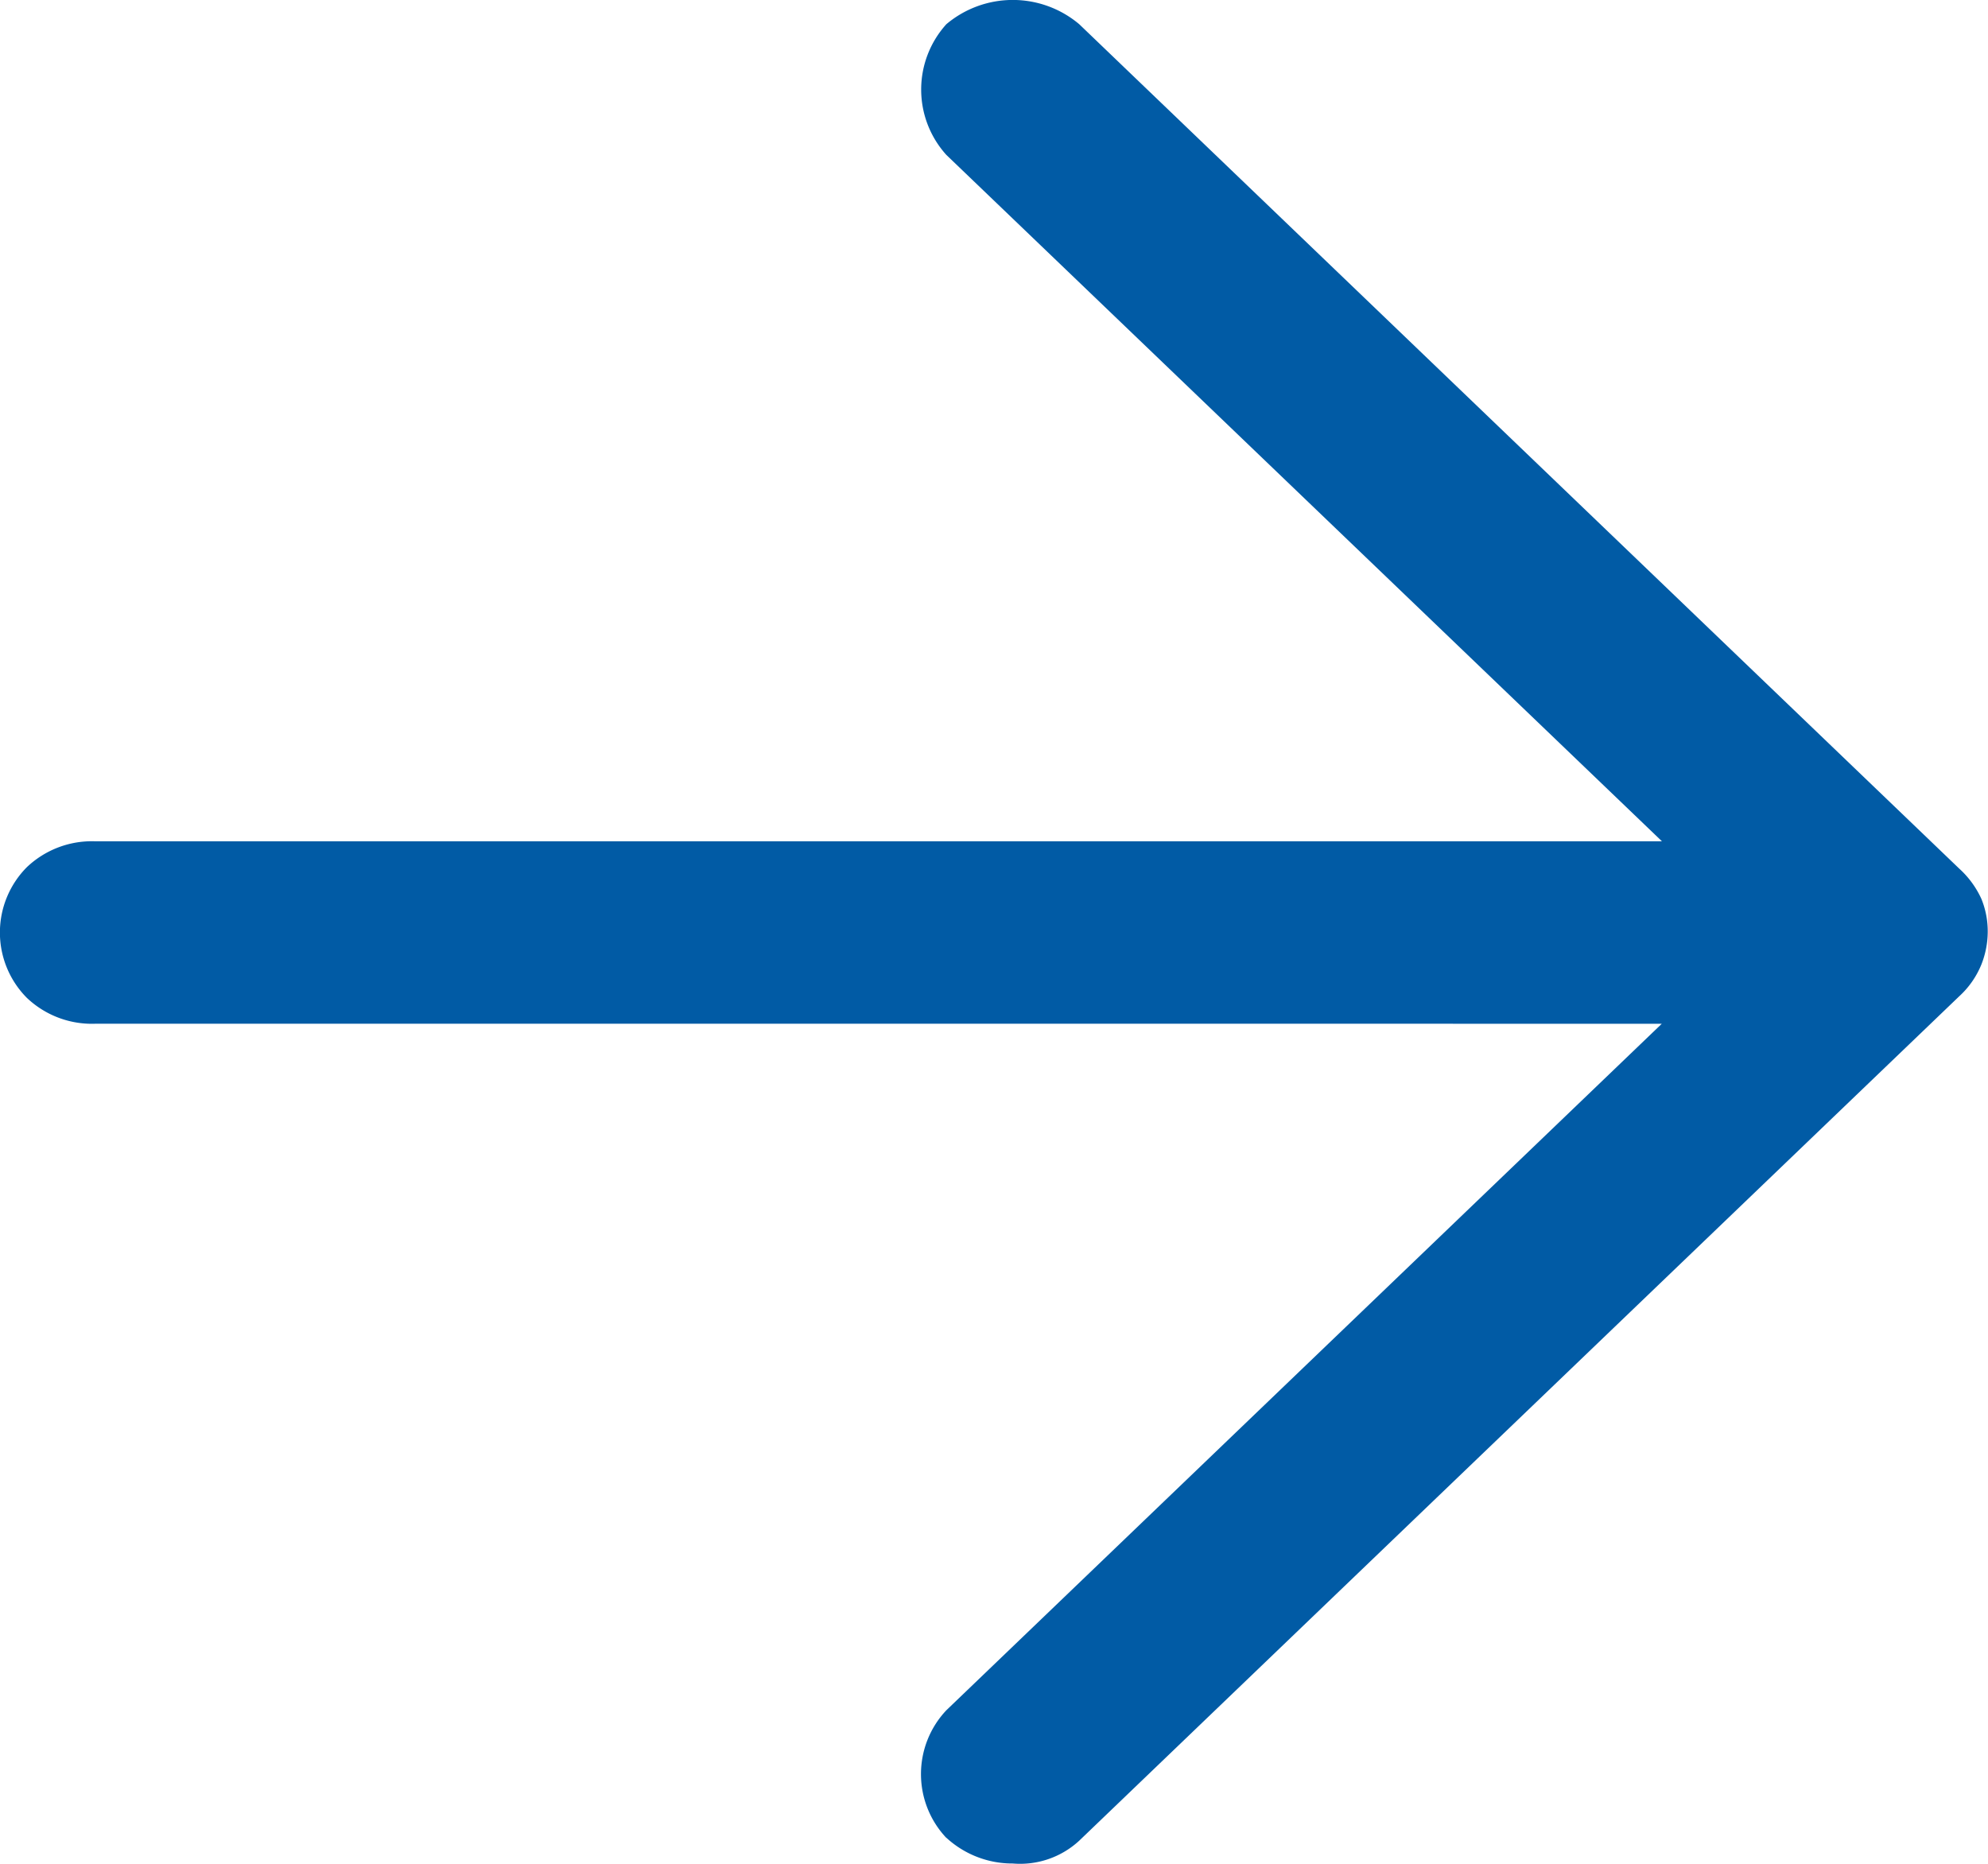 <svg xmlns="http://www.w3.org/2000/svg" width="14.285" height="13.392" viewBox="0 0 14.285 13.392">
  <path id="arrow_forward_FILL0_wght400_GRAD0_opsz48" d="M14.8,21.856a.668.668,0,0,1,0-.917l5.141-4.933H8.682a.678.678,0,0,1-.489-.186.666.666,0,0,1,0-.939.678.678,0,0,1,.489-.186h11.26L14.8,9.763a.7.7,0,0,1,0-.939.741.741,0,0,1,.955,0l6.324,6.068a.665.665,0,0,1,.159.218.618.618,0,0,1,.045.24.647.647,0,0,1-.045.229.631.631,0,0,1-.159.229l-6.324,6.068a.626.626,0,0,1-.478.164.7.7,0,0,1-.478-.186Z" transform="translate(-8 -8.65)" fill="#015ba5"/>
</svg>
